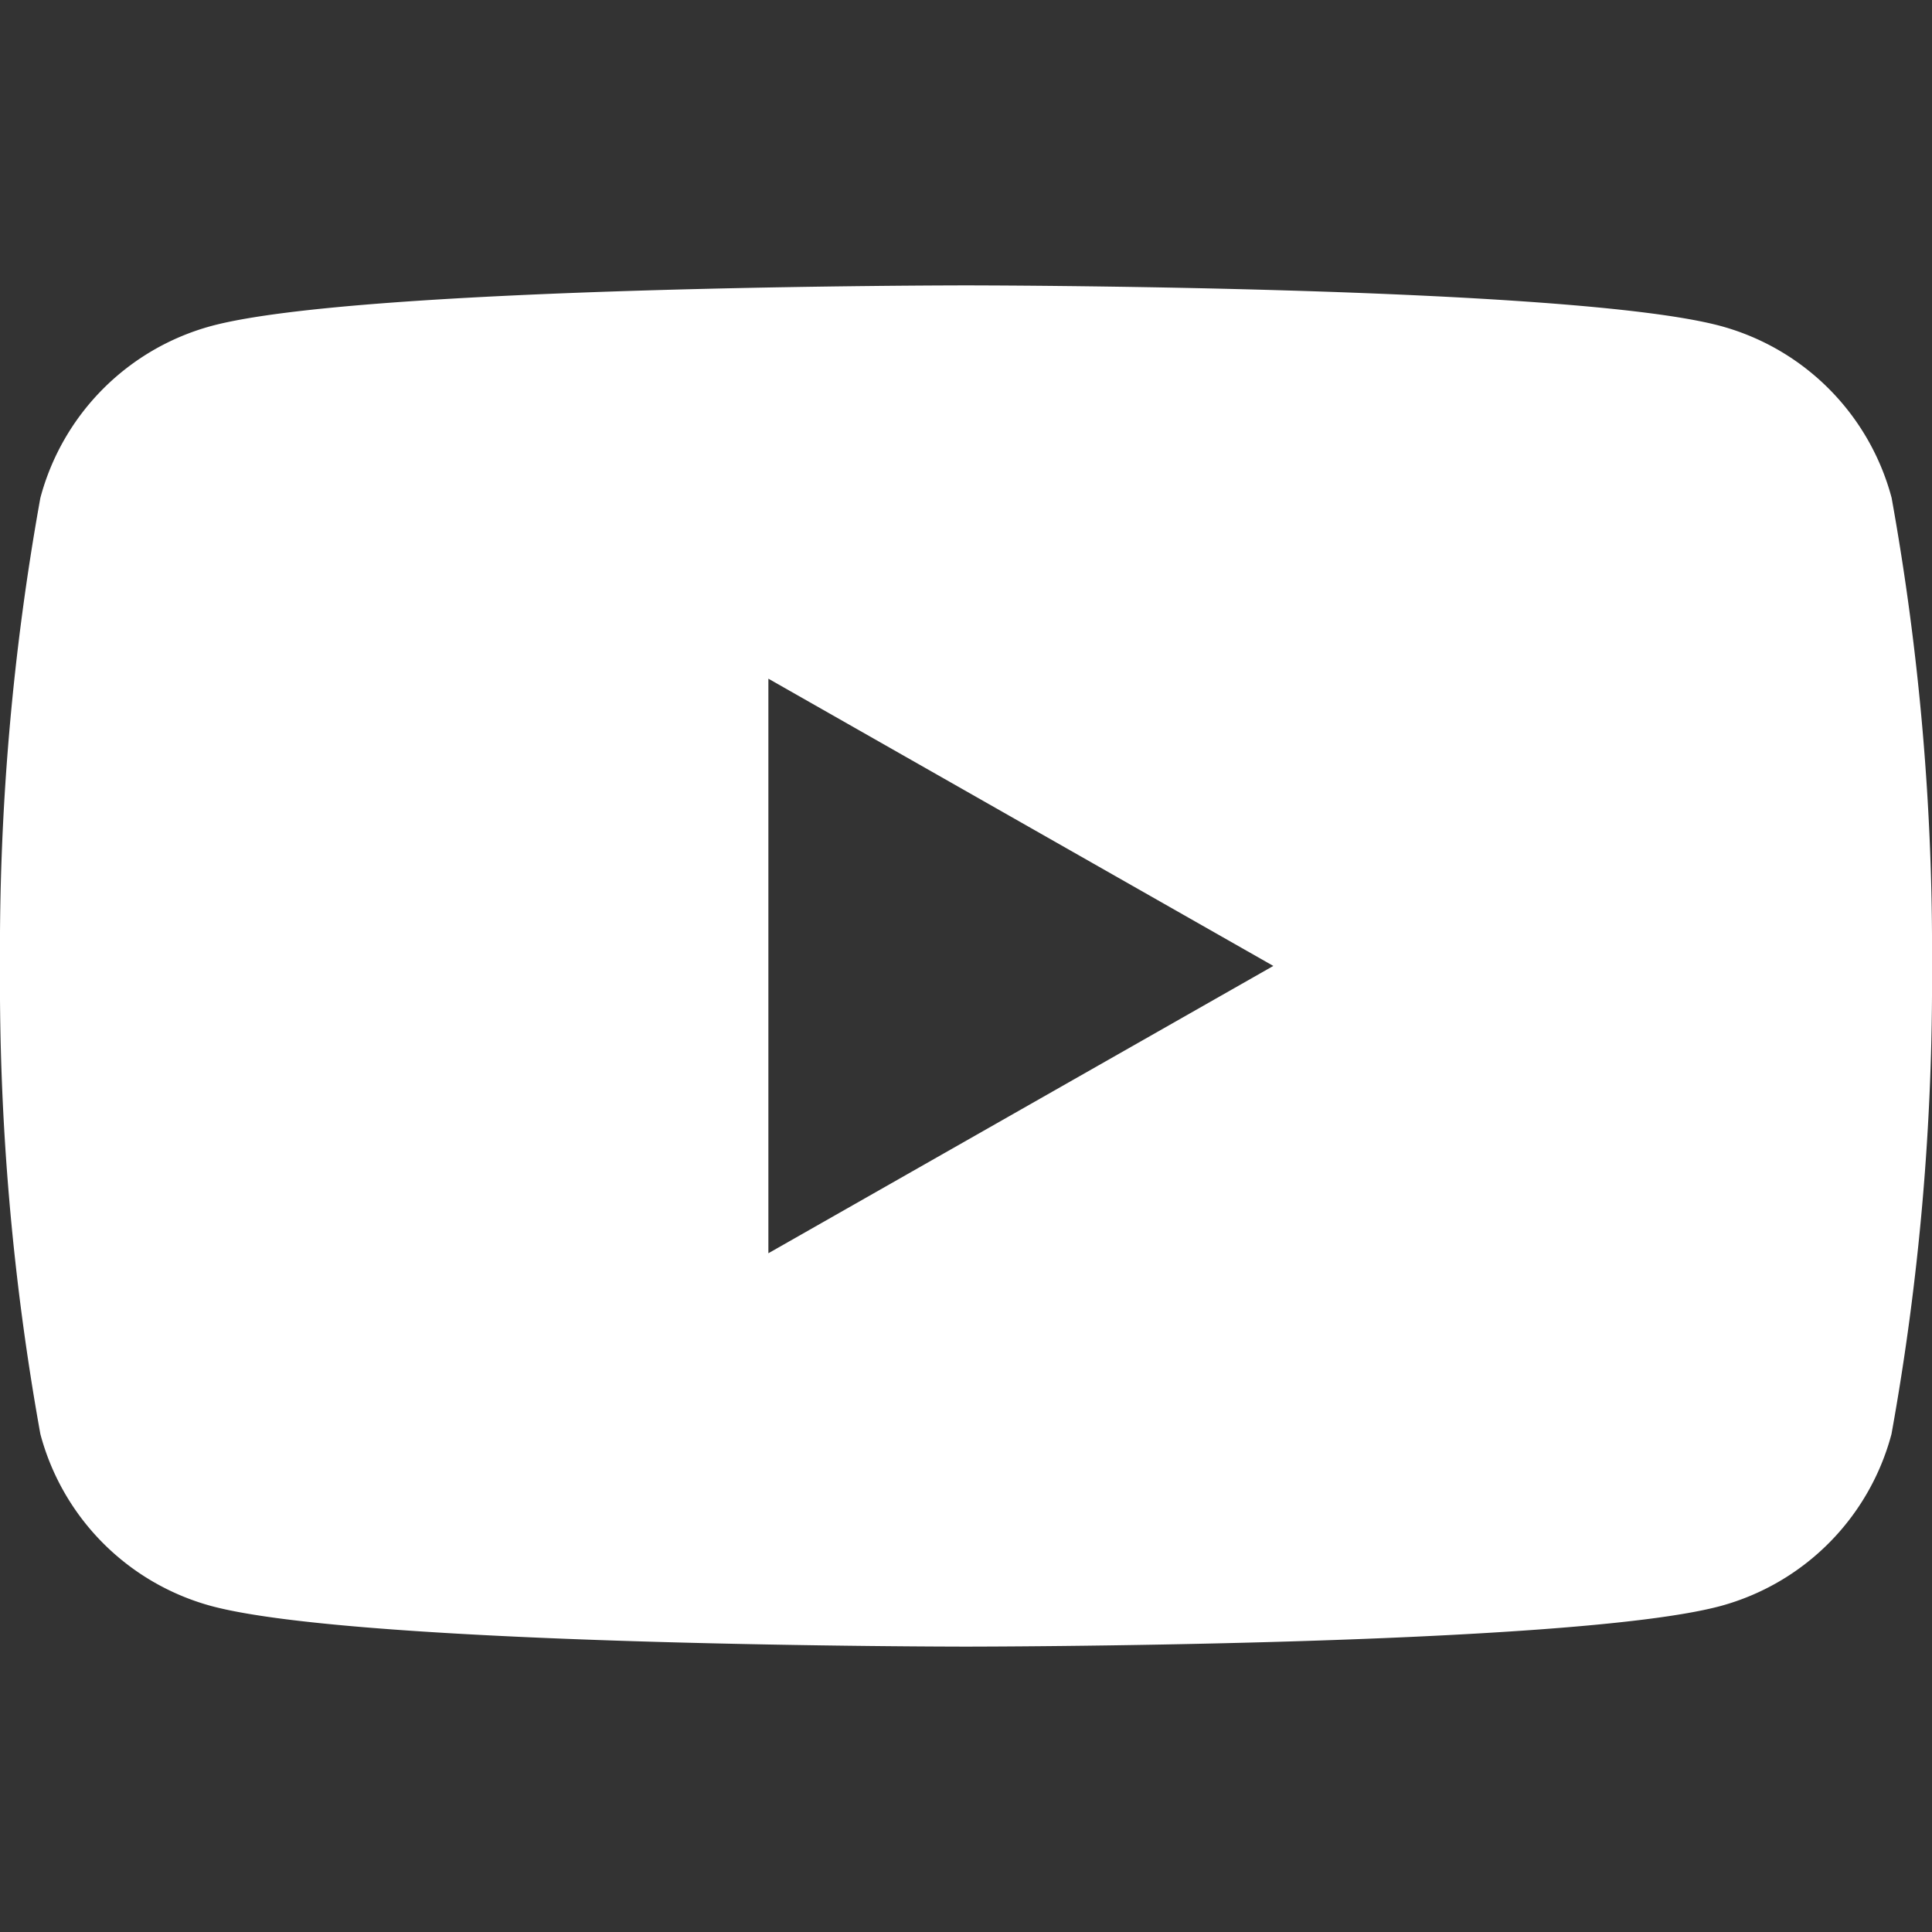 <svg id="グループ_16886" data-name="グループ 16886" xmlns="http://www.w3.org/2000/svg" width="28" height="28" viewBox="0 0 28 28">
  <rect x="0" y="0" width="28" height="28" fill="#333333" stroke="none"/>
  <rect id="長方形_2889" data-name="長方形 2889" width="28" height="28" fill="rgba(0,245,255,0)"/>
  <path id="パス_1011" data-name="パス 1011" d="M27.415,3.08A3.518,3.518,0,0,0,24.939.589C22.756,0,14,0,14,0S5.244,0,3.061.589A3.518,3.518,0,0,0,.585,3.08,36.9,36.9,0,0,0,0,9.864a36.9,36.9,0,0,0,.585,6.783,3.518,3.518,0,0,0,2.475,2.492c2.184.589,10.939.589,10.939.589s8.756,0,10.939-.589a3.518,3.518,0,0,0,2.475-2.492A36.9,36.9,0,0,0,28,9.864a36.9,36.9,0,0,0-.585-6.783M11.136,14.027V5.7l7.318,4.163Z" transform="translate(0 4.136)" fill="#fff"/>
</svg>

